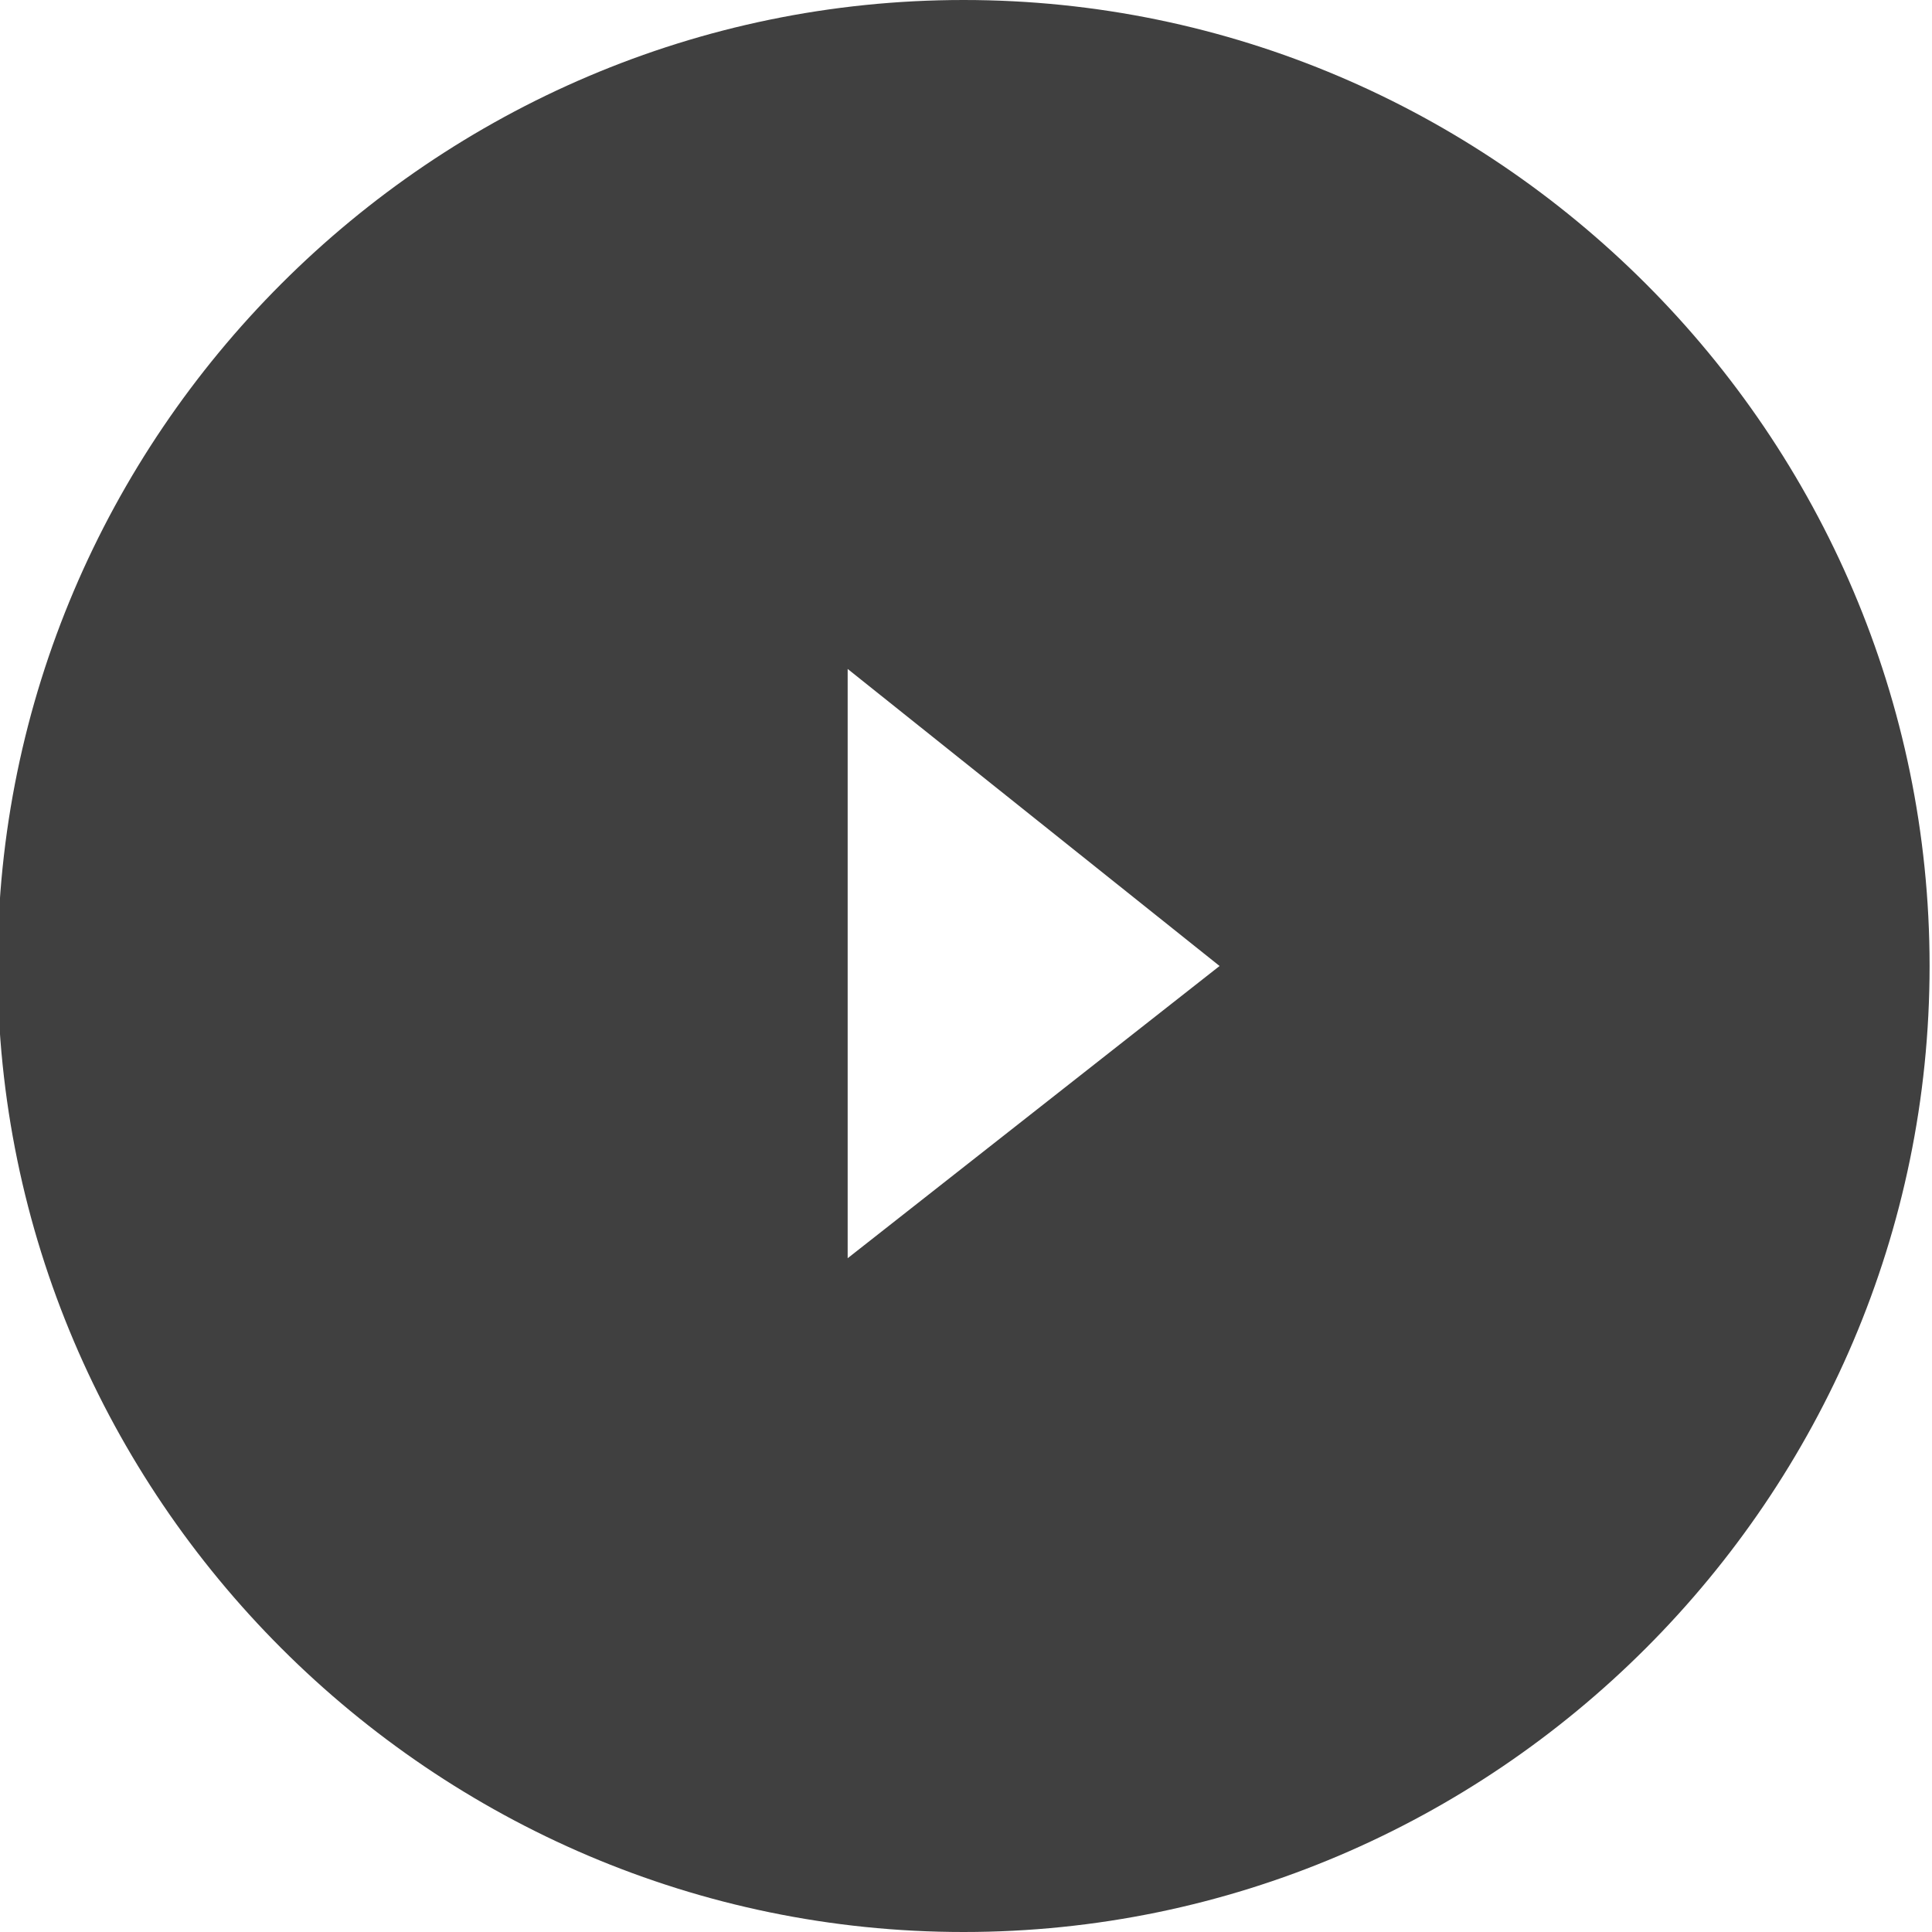 <?xml version="1.0" encoding="utf-8"?>
<!-- Generator: Adobe Illustrator 19.1.0, SVG Export Plug-In . SVG Version: 6.00 Build 0)  -->
<svg version="1.1" xmlns="http://www.w3.org/2000/svg" xmlns:xlink="http://www.w3.org/1999/xlink" x="0px" y="0px"
	 viewBox="-355 267 80 80" style="enable-background:new -355 267 80 80;" xml:space="preserve">
<style type="text/css">
	.st0{opacity:0.75;fill:#010101;enable-background:new    ;}
</style>
<g id="Layer_1">
	<path class="st0" d="M-315.1,267c-22,0-40,18-40,40s18,40,40,40s40-18,40-40S-293.1,267-315.1,267z M-319.9,319.1v-24.4l15.4,12.3
		L-319.9,319.1z"/>
</g>
<g id="Layer_2">
</g>
</svg>
